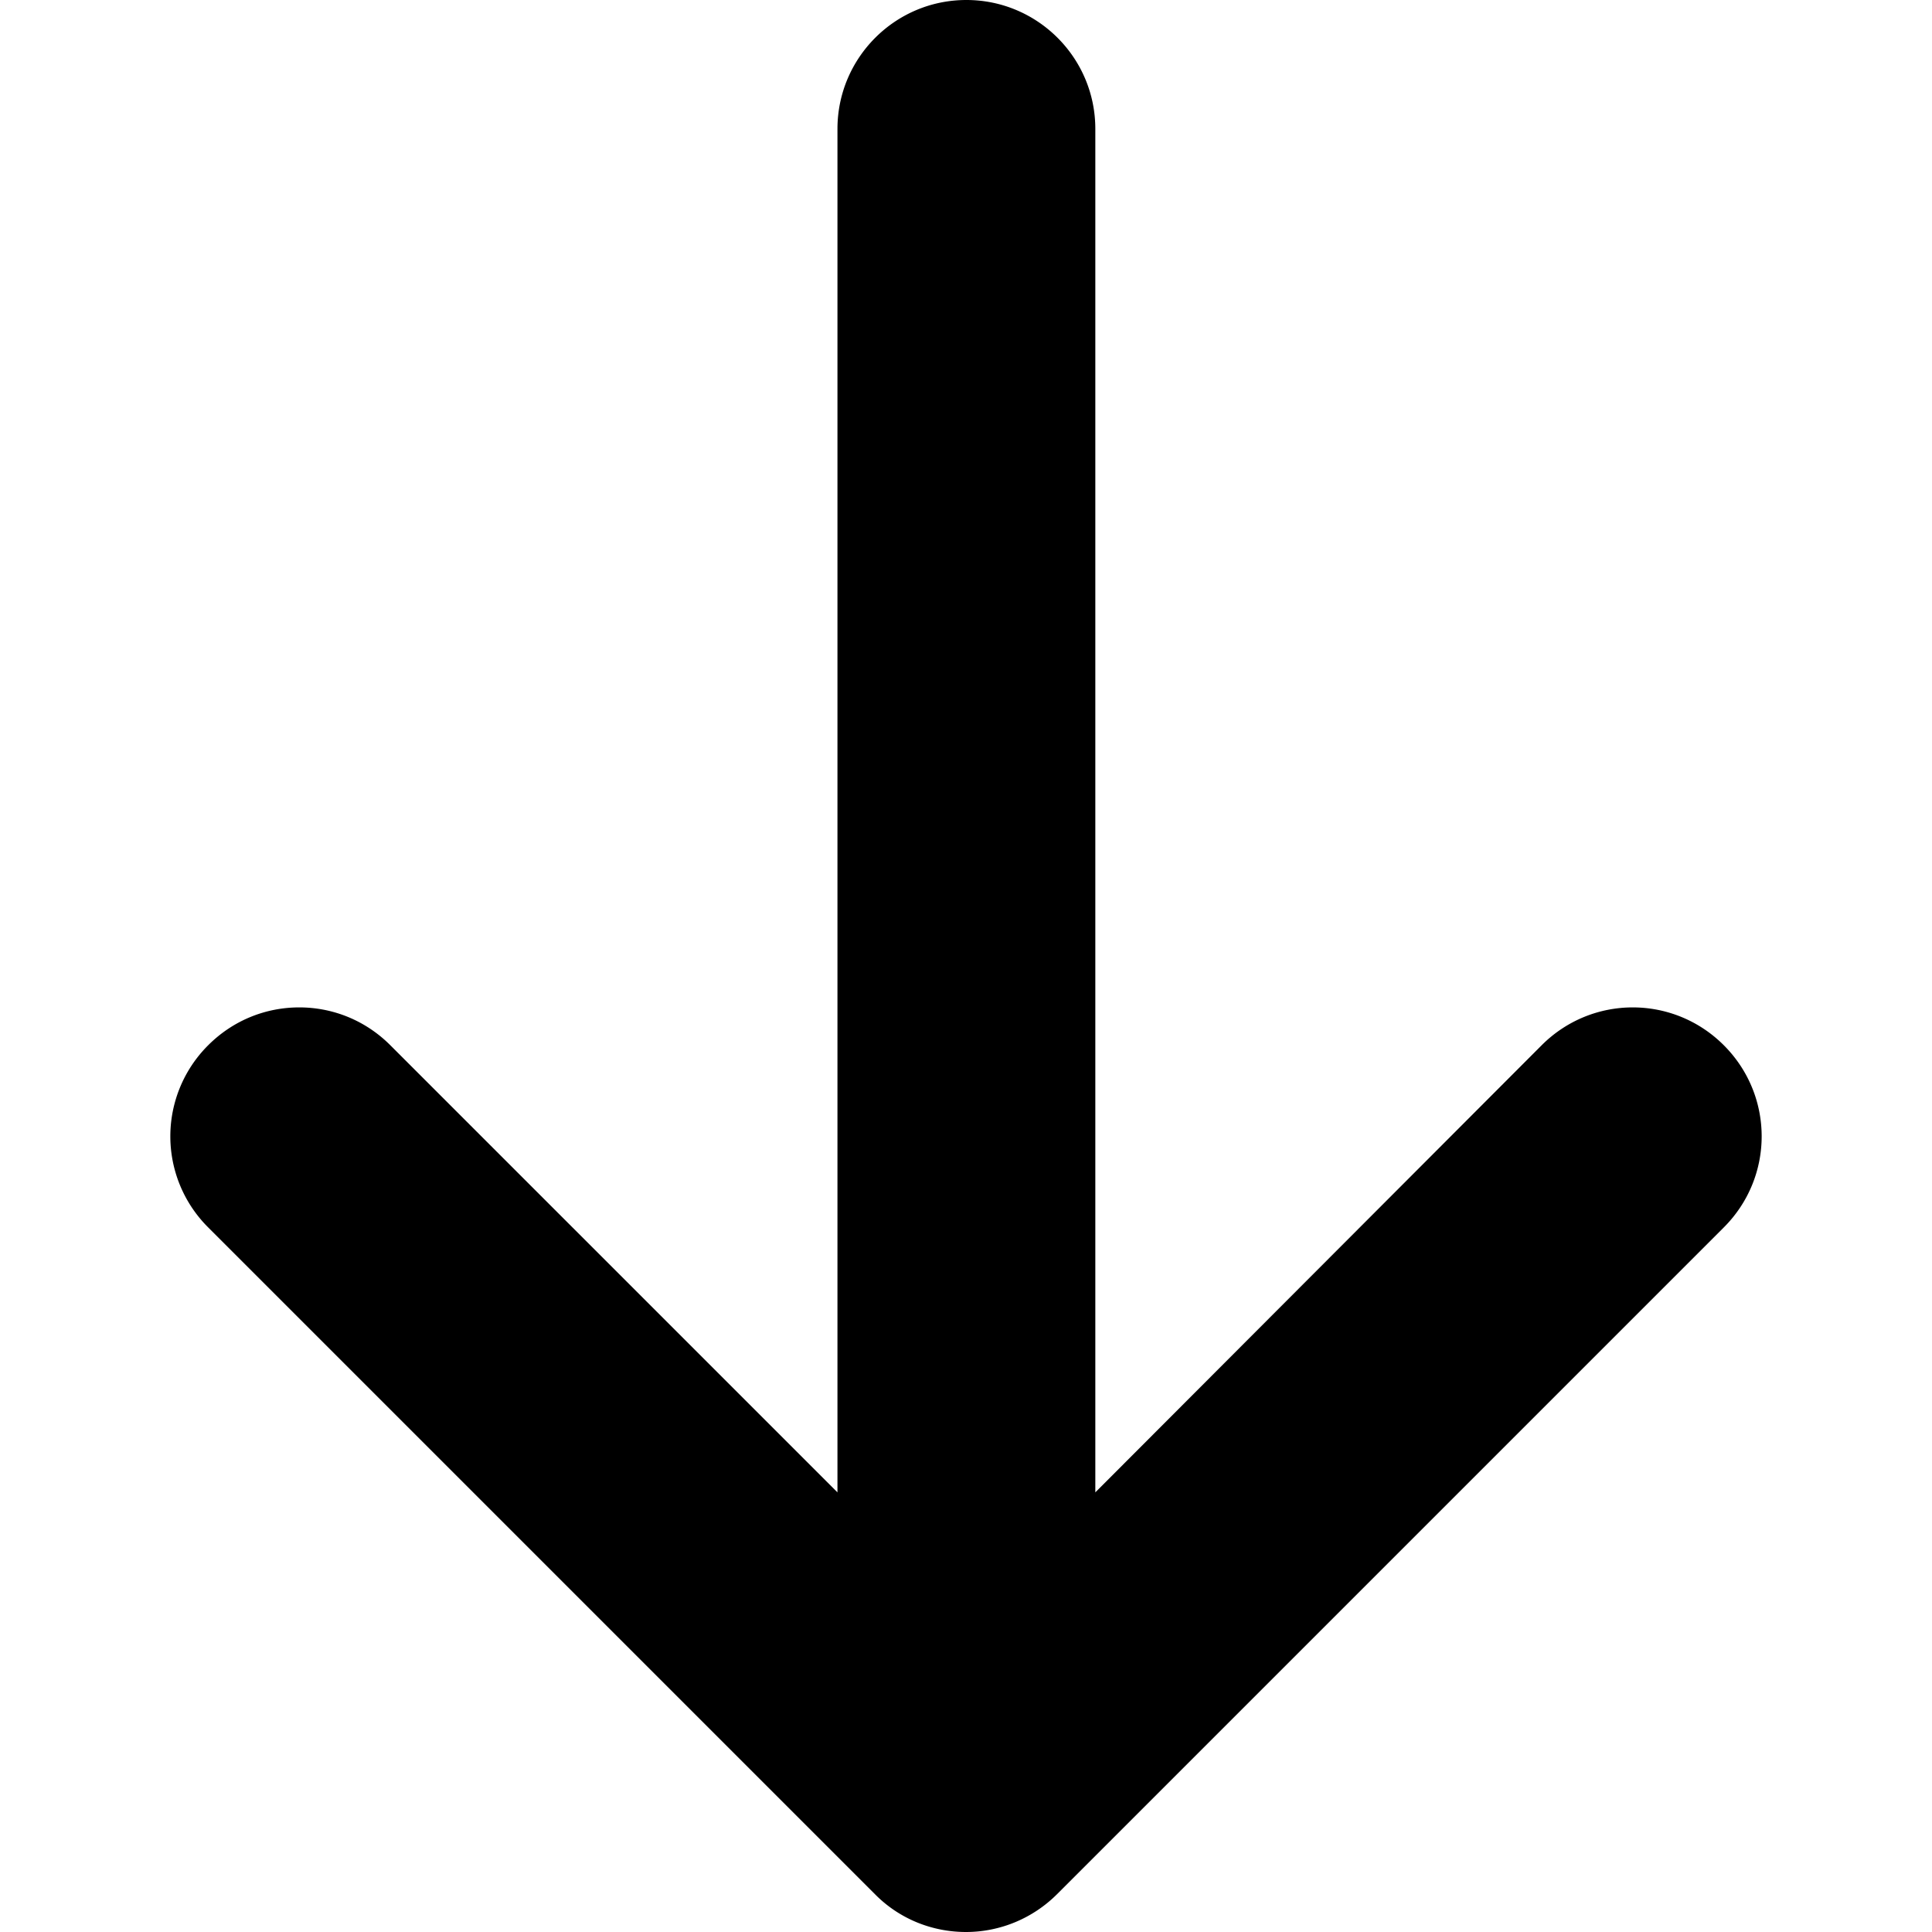 <svg xmlns="http://www.w3.org/2000/svg" viewBox="0 0 490 490" style="enable-background:new 0 0 490 490" xml:space="preserve">    <path d="M52.8 311.3a32.592 32.592 0 0 1 0-46.2c6.4-6.4 14.7-9.6 23.1-9.6s16.7 3.2 23.1 9.6l113.4 113.4V32.7c0-18 14.6-32.7 32.7-32.7 18 0 32.7 14.6 32.7 32.7v345.8L391 265.1c12.8-12.8 33.4-12.8 46.2 0 12.8 12.8 12.8 33.4 0 46.2L268.1 480.4c-6.1 6.1-14.4 9.6-23.1 9.6-8.7 0-17-3.4-23.1-9.6L52.8 311.3z"></path></svg>